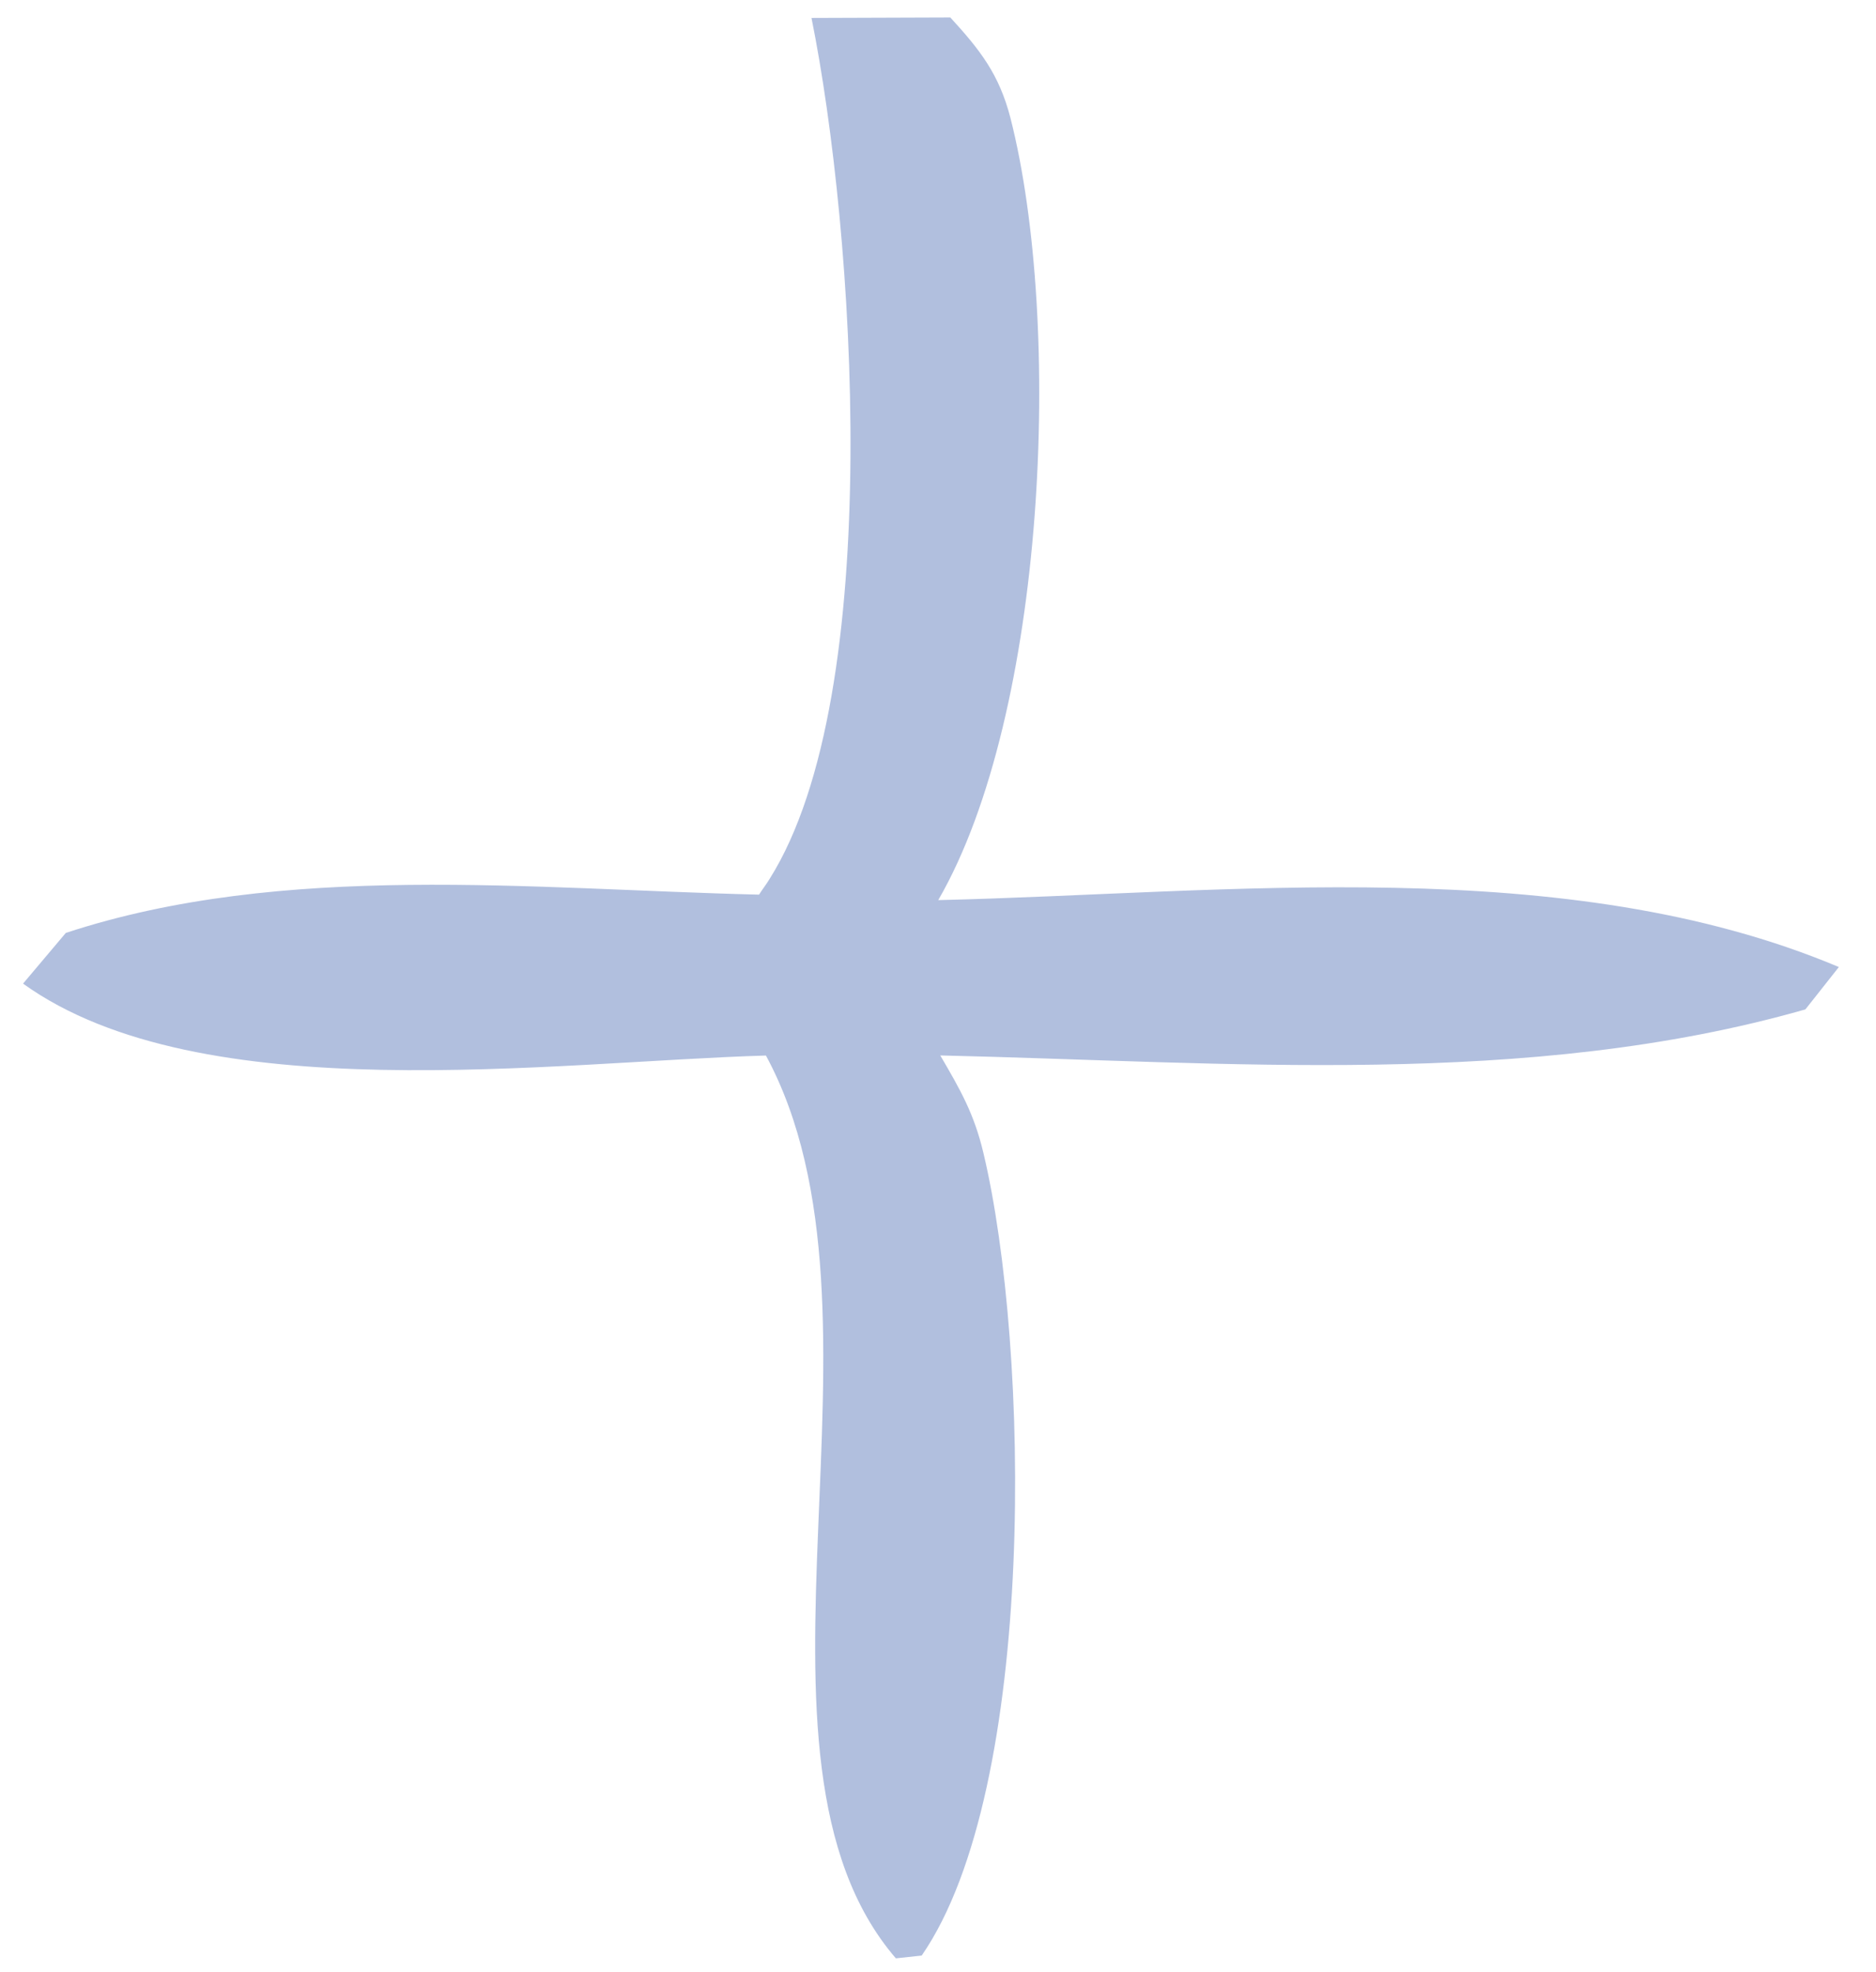<svg xmlns="http://www.w3.org/2000/svg" width="39" height="41" viewBox="0 0 39 41" fill="none"><path d="M15.78 18.599C15.847 18.491 15.931 18.386 15.998 18.274C18.431 14.413 17.76 4.777 16.87 0.373L19.756 0.363C20.377 1.041 20.771 1.544 21.006 2.452C22.097 6.737 21.753 14.829 19.505 18.713C25.536 18.571 32.541 17.71 38.228 20.104L37.532 20.985C31.752 22.636 25.503 22.077 19.547 21.942C19.966 22.658 20.251 23.155 20.444 23.969C21.409 28.015 21.568 37.171 19.161 40.655L18.624 40.713C15 36.503 18.842 27.351 15.923 21.944C11.518 22.071 4.178 23.109 0.479 20.449L1.368 19.395C5.898 17.906 11.066 18.487 15.78 18.599Z" fill="#B1BFDE"></path></svg>